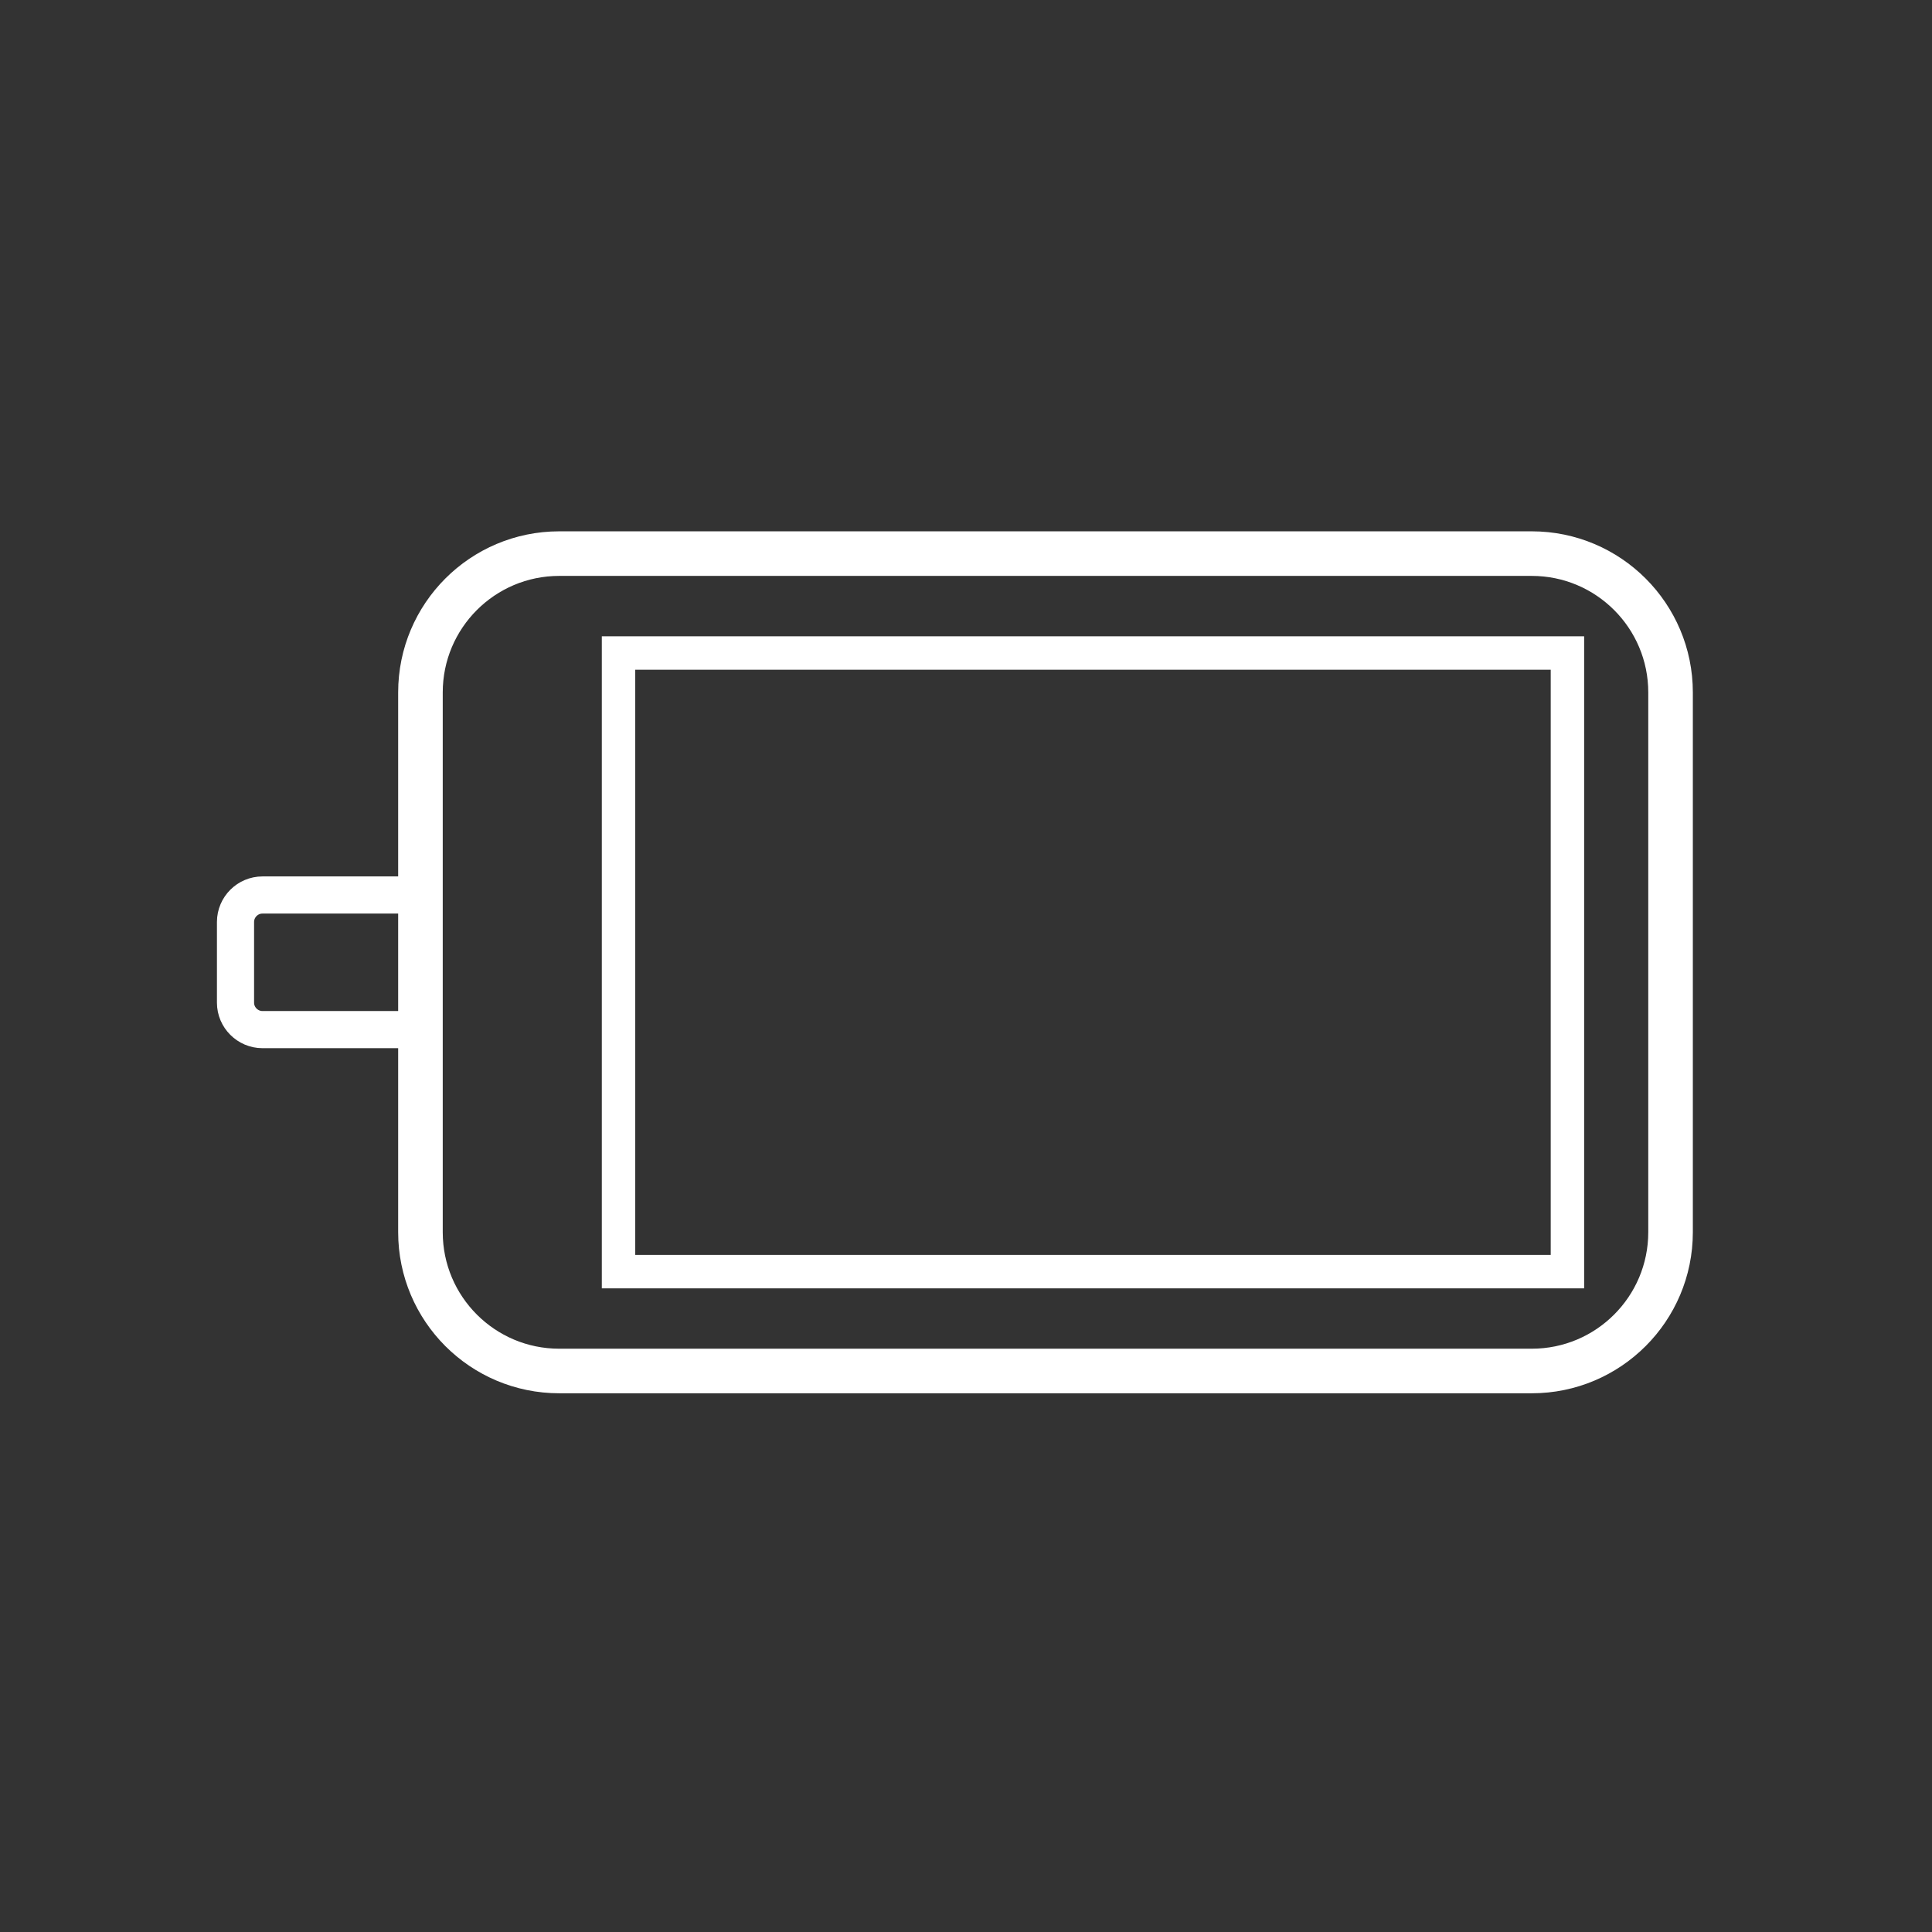 <svg width="40" height="40" viewBox="0 0 40 40" fill="none" xmlns="http://www.w3.org/2000/svg">
<rect x="0" y="0" width="40" height="40" fill="#333333" stroke="none"/>
<path d="M31.713 11.462H11.579C9.991 11.462 8.705 12.749 8.705 14.336V25.511C8.705 27.098 9.991 28.385 11.579 28.385H31.713C33.3 28.385 34.587 27.098 34.587 25.511V14.336C34.587 12.749 33.3 11.462 31.713 11.462Z" stroke="white" stroke-width="0.923"/>
<path d="M32.452 13.52H12.806V26.328H32.452V13.52Z" stroke="white" stroke-width="0.692"/>
<path fill-rule="evenodd" clip-rule="evenodd" d="M4.876 20.76V19.088C4.876 18.781 5.127 18.53 5.434 18.53H8.706V21.317H5.434C5.128 21.317 4.876 21.066 4.876 20.76V20.76Z" stroke="white" stroke-width="0.769"/>
</svg>
